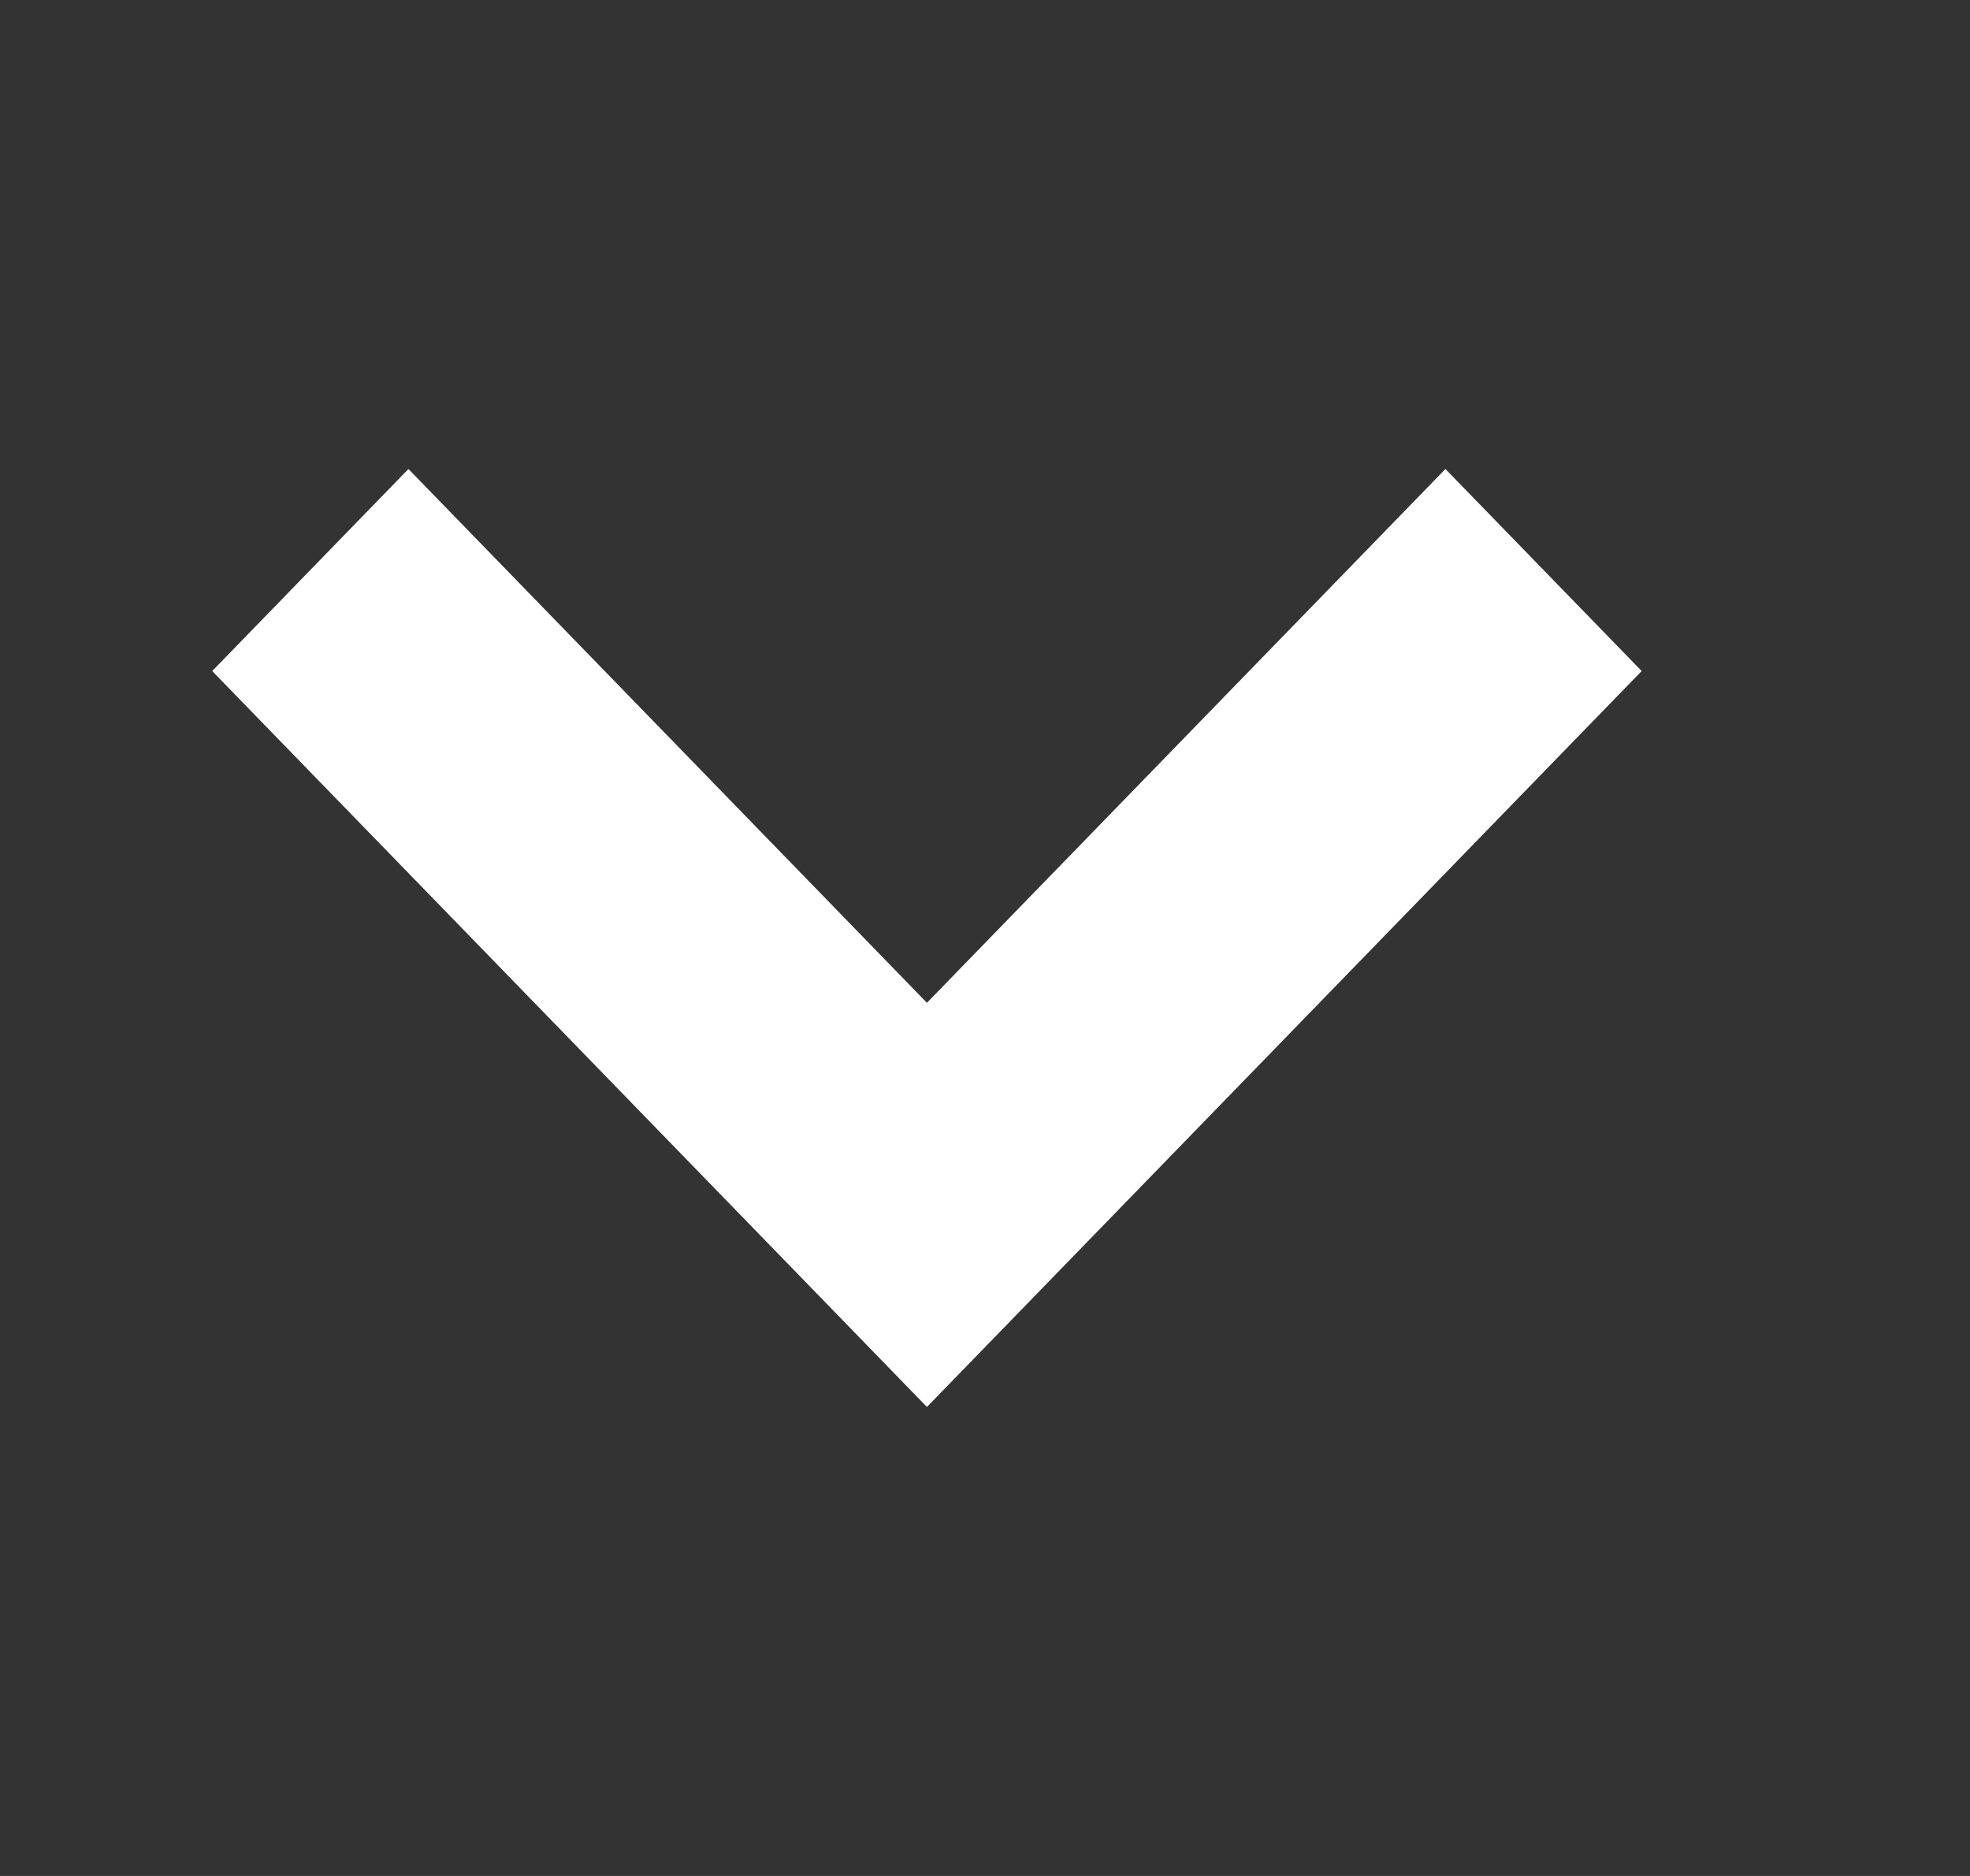 <svg width="21" height="20" viewBox="0 0 21 20" fill="none" xmlns="http://www.w3.org/2000/svg">
<rect x="0" y="0" width="21" height="20" fill="#333333" stroke="none"/>
<g id="General/chevron">
<path id="Path" d="M4.354 5L9.881 10.691L15.408 5L17.5 7.154L9.881 15L2.262 7.154L4.354 5Z" fill="white"/>
</g>
</svg>
